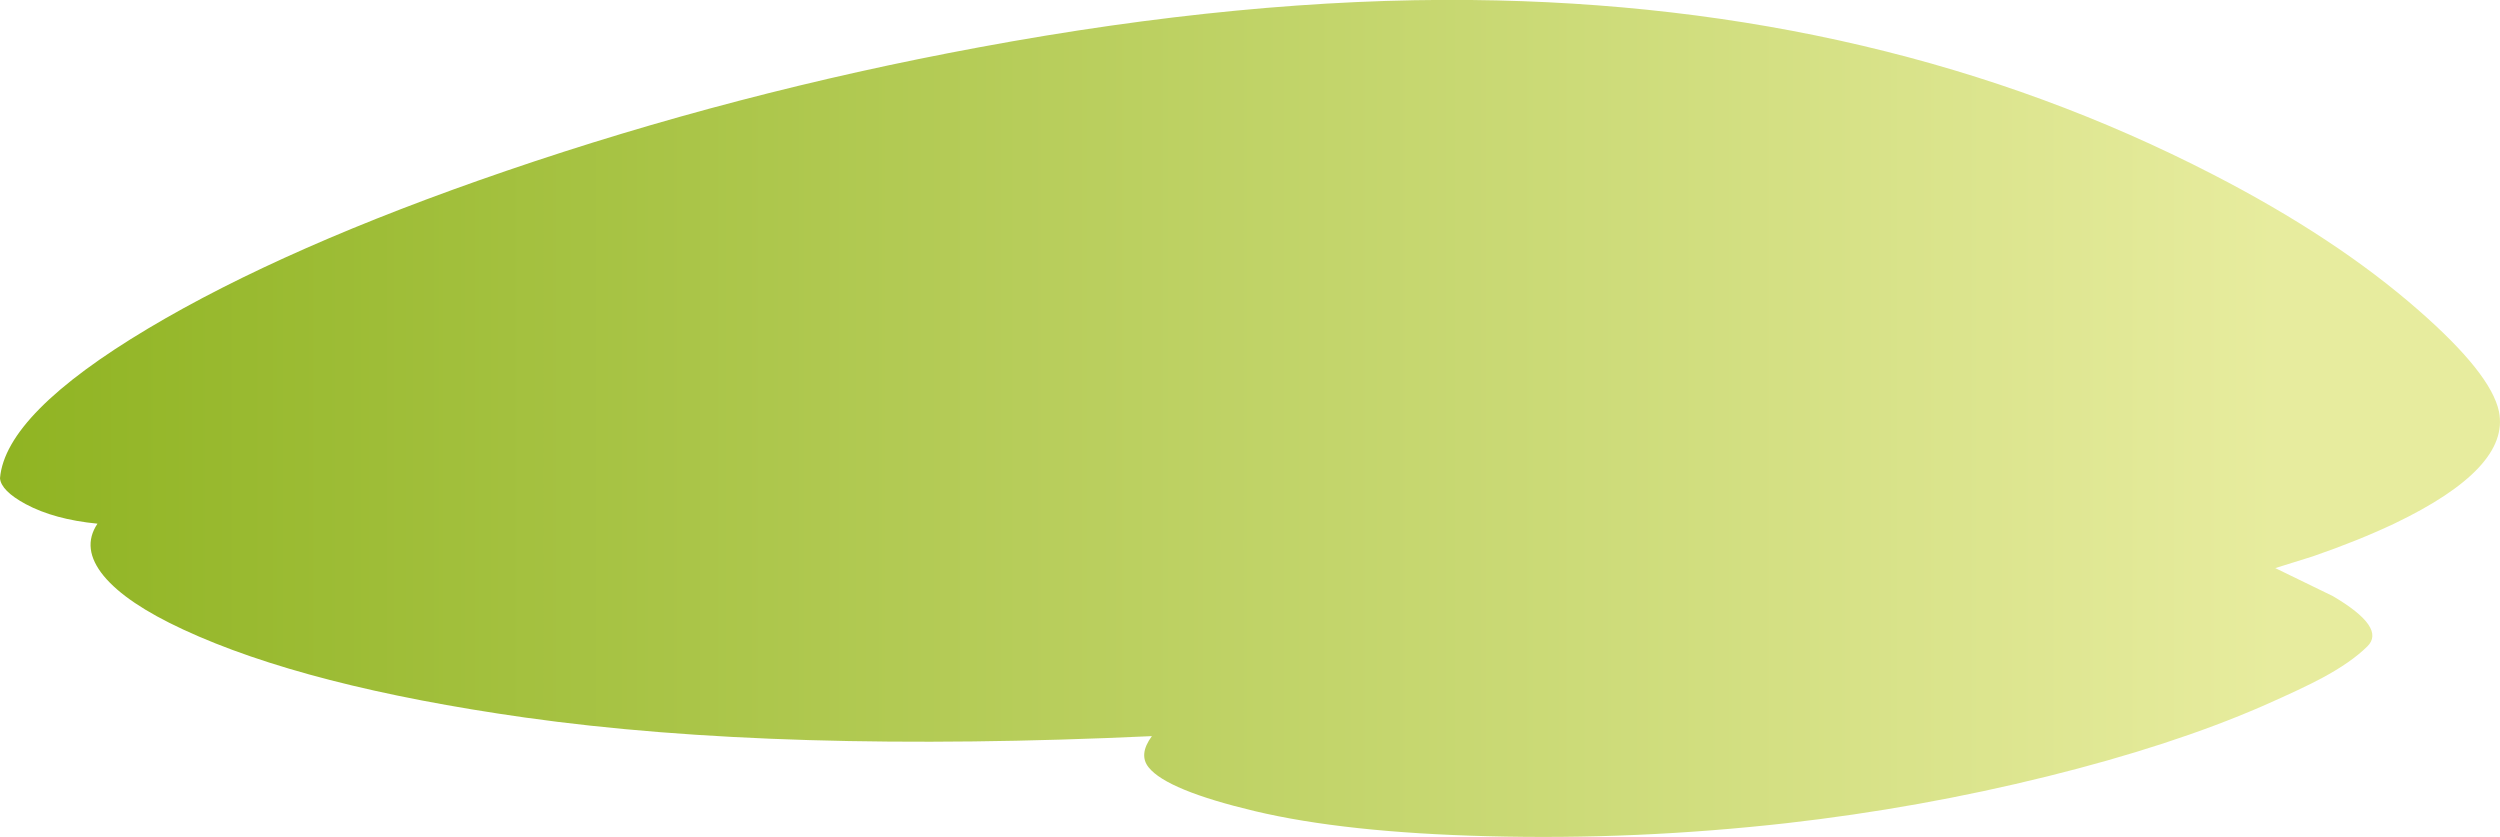 <?xml version="1.0" encoding="UTF-8" standalone="no"?>
<svg xmlns:xlink="http://www.w3.org/1999/xlink" height="160.15px" width="478.35px" xmlns="http://www.w3.org/2000/svg">
  <g transform="matrix(1.0, 0.0, 0.0, 1.0, 0.0, 0.0)">
    <path d="M462.75 59.35 Q476.65 71.5 478.15 78.75 480.35 89.55 458.1 100.2 451.1 103.5 442.55 106.45 L435.35 108.7 446.35 114.05 Q456.65 120.1 452.95 123.7 449.85 126.75 444.35 129.7 440.65 131.7 432.8 135.15 415.55 142.65 391.75 148.55 367.35 154.6 341.9 157.5 312.95 160.75 284.65 160.0 257.3 159.3 240.1 155.2 223.3 151.2 219.8 146.85 217.8 144.4 220.4 140.85 149.15 144.15 100.5 137.3 58.5 131.35 35.05 120.45 24.15 115.4 19.85 110.2 15.5 104.9 18.65 100.2 10.4 99.4 4.9 96.45 0.2 93.9 0.0 91.5 1.05 79.15 28.35 62.85 54.65 47.15 96.85 32.7 140.65 17.7 187.35 9.05 238.55 -0.45 281.5 0.0 360.25 0.8 423.45 33.4 446.95 45.5 462.75 59.35" fill="url(#gradient0)" fill-rule="evenodd" stroke="none"/>
  </g>
  <defs>
    <linearGradient gradientTransform="matrix(0.292, 0.0, 0.0, -0.292, 239.15, 80.05)" gradientUnits="userSpaceOnUse" id="gradient0" spreadMethod="pad" x1="-819.2" x2="819.2">
      <stop offset="0.004" stop-color="#90b423"/>
      <stop offset="0.91" stop-color="#e7ec9e"/>
    </linearGradient>
  </defs>
</svg>

